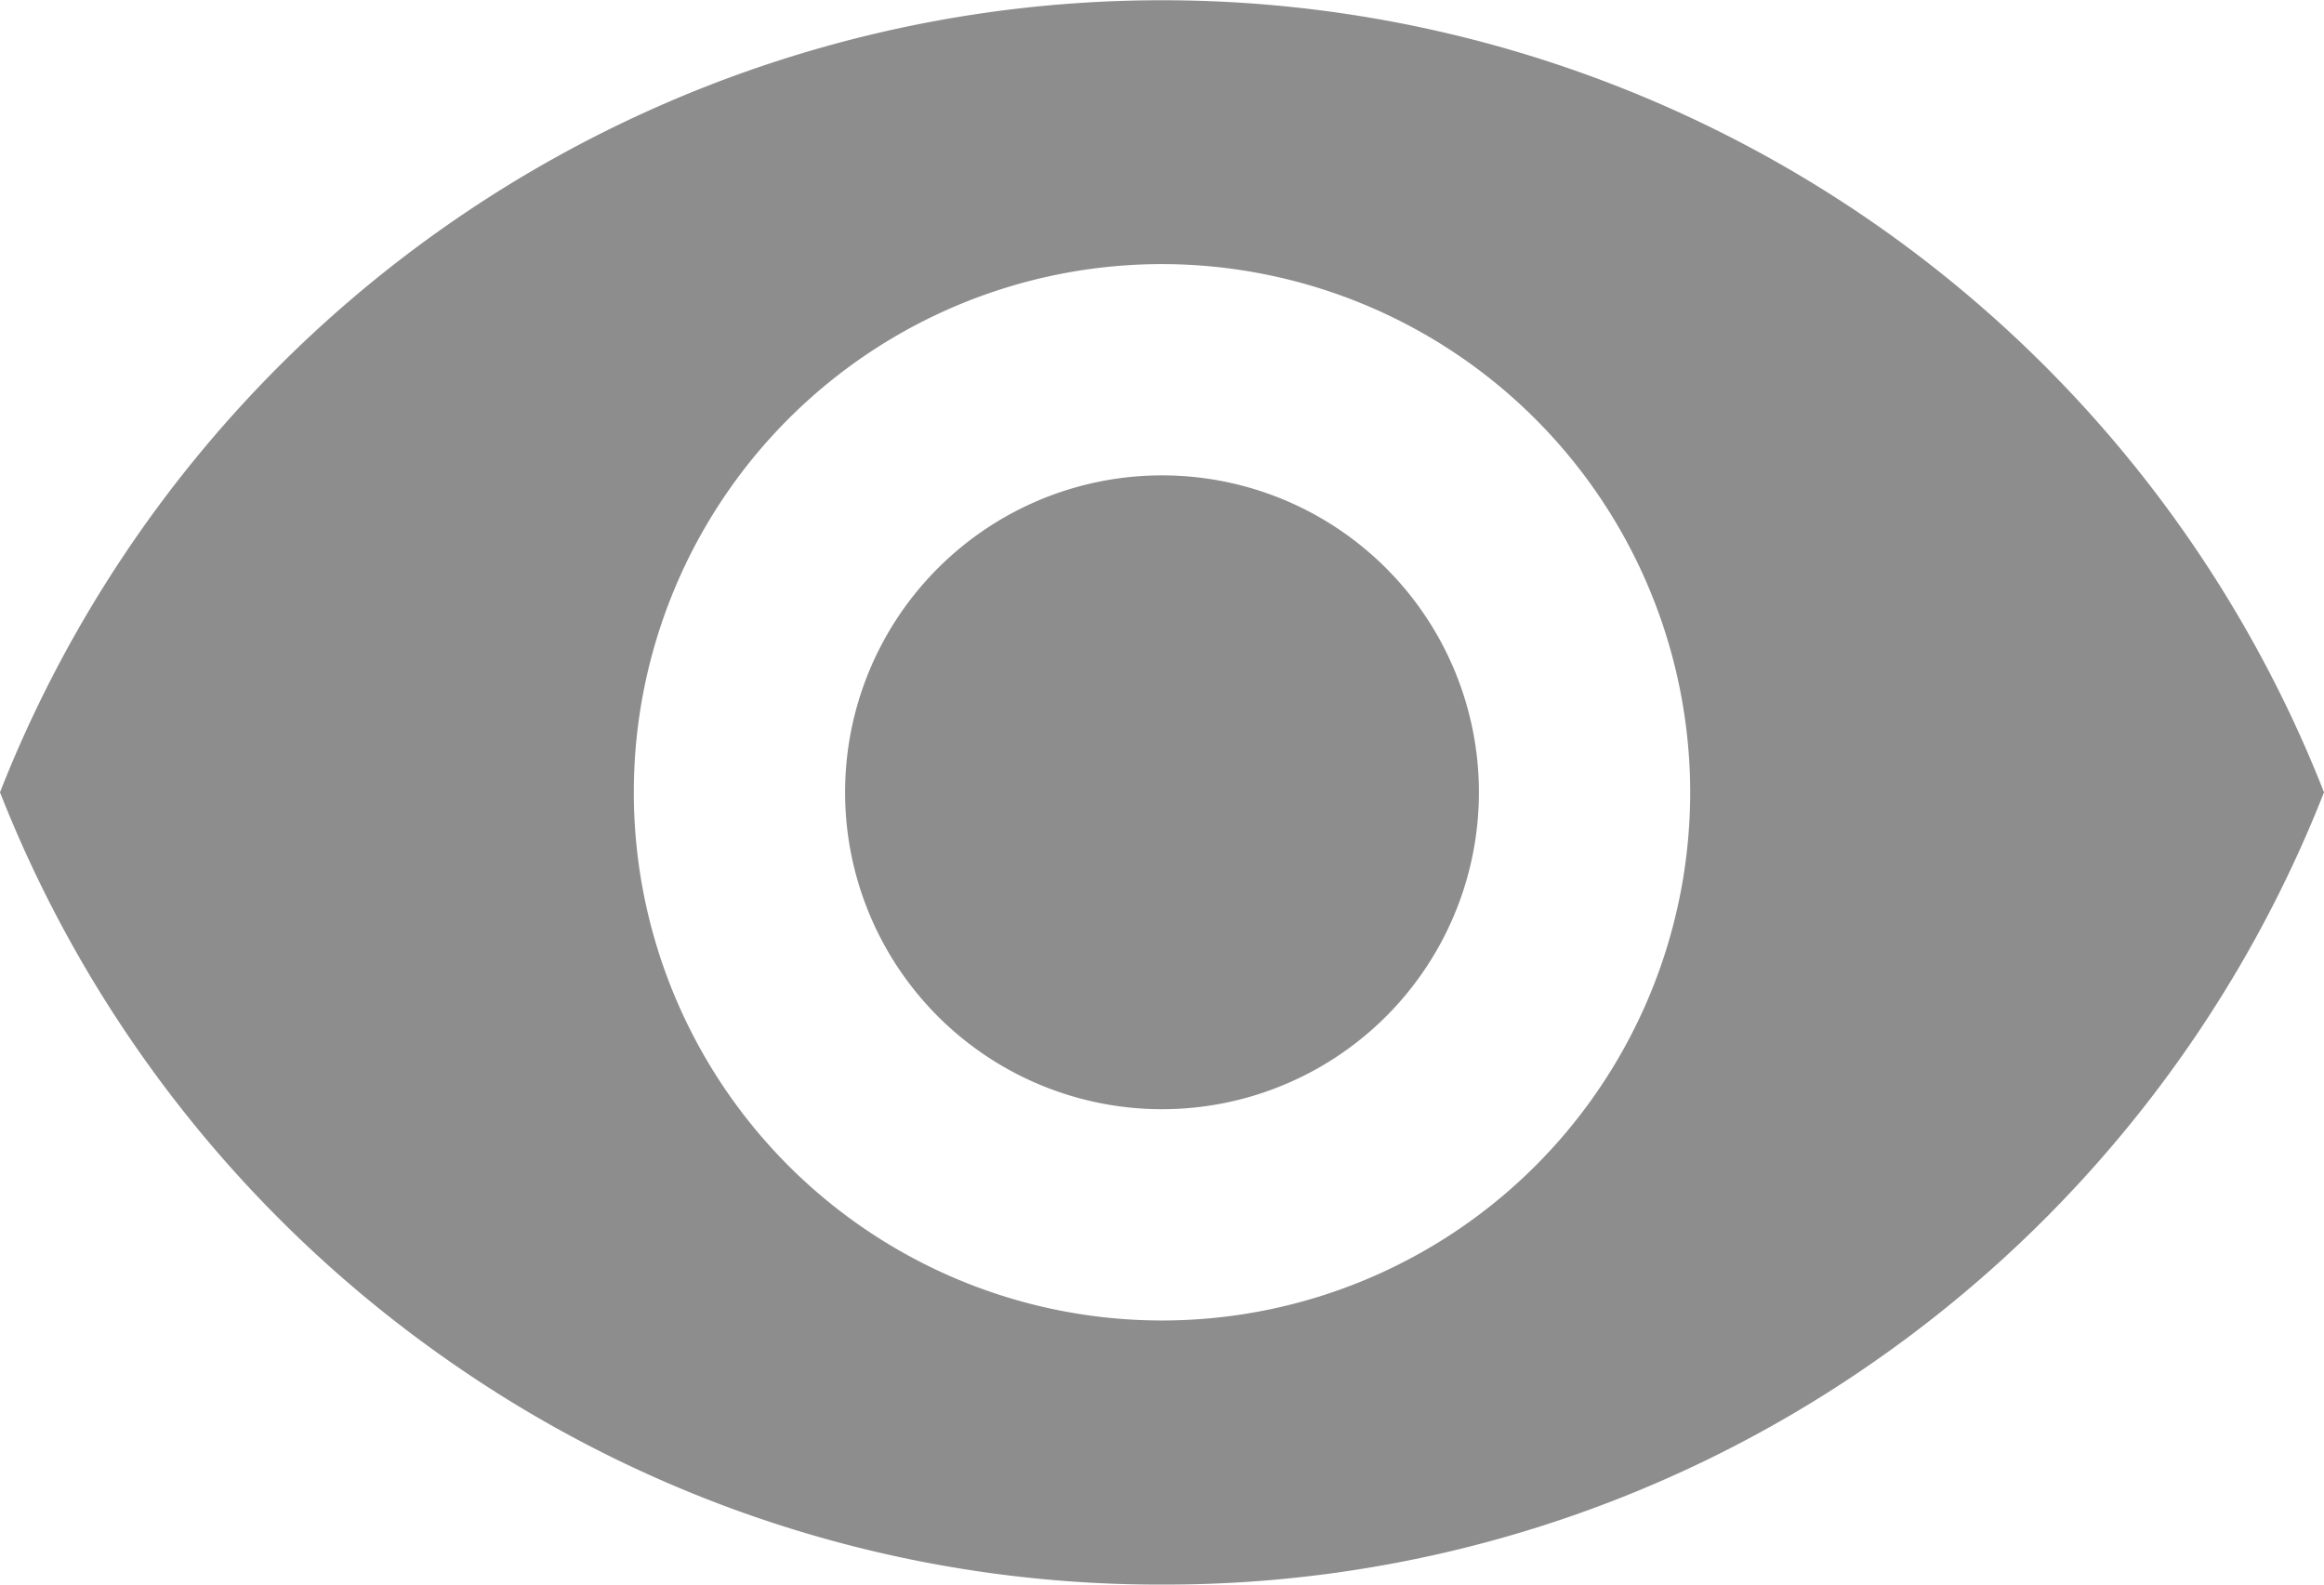 <svg xmlns="http://www.w3.org/2000/svg" viewBox="0 0 22 15">
  <g data-name="EyeIcon">
    <g data-name="Group 211">
      <path data-name="↳Color" d="M11 15a11.731 11.731 0 0 1-6.726-2.1A11.837 11.837 0 0 1 0 7.5a11.818 11.818 0 0 1 22 0 11.836 11.836 0 0 1-4.273 5.4A11.731 11.731 0 0 1 11 15Zm0-12.5a5 5 0 1 0 5 5 5.005 5.005 0 0 0-5-5Zm0 8a3 3 0 1 1 3-3 3 3 0 0 1-3 3Z" fill="#8d8d8d "/>
    </g>
  </g>
</svg>